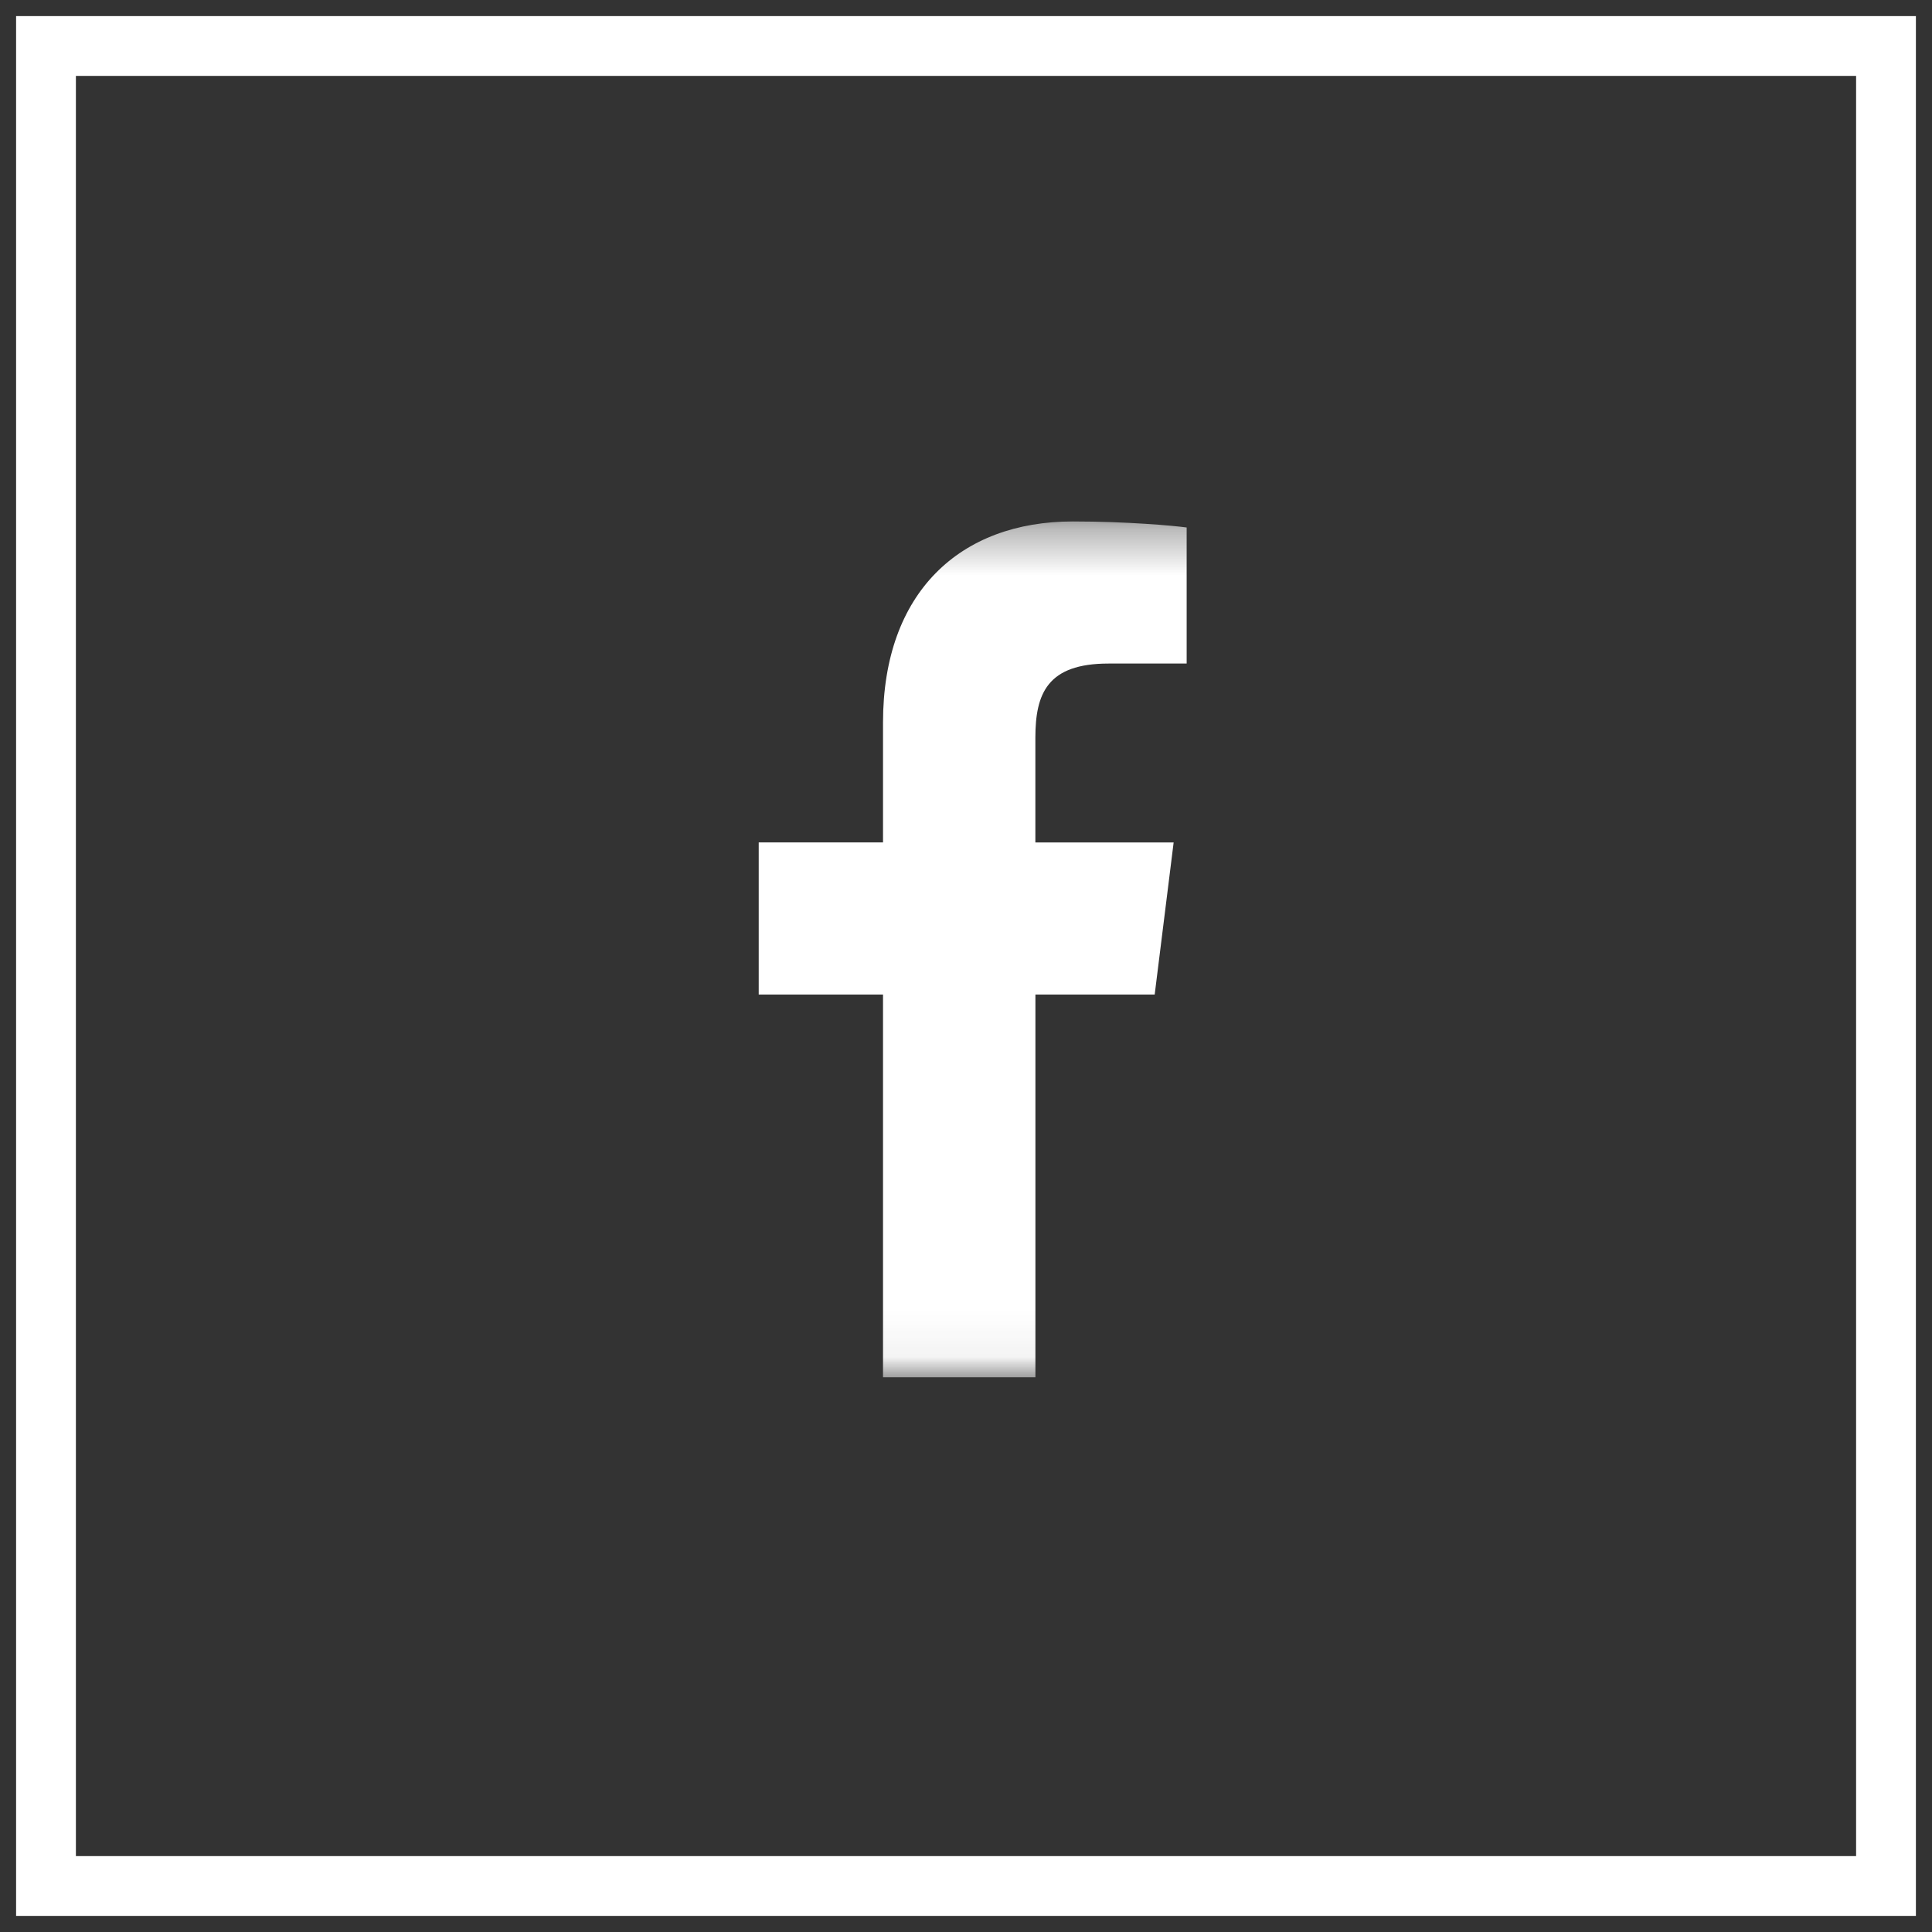<svg width="42" height="42" viewBox="0 0 42 42" fill="none" xmlns="http://www.w3.org/2000/svg">
<rect x="0" y="0" width="42" height="42" fill="#333333" stroke="none"/>
<path d="M41 1H1V41H41V1Z" stroke="white" stroke-width="1.3"/>
<mask id="mask0_532_11476" style="mask-type:luminance" maskUnits="userSpaceOnUse" x="11" y="11" width="20" height="19">
<path d="M30.302 11.336H11.698V29.941H30.302V11.336Z" fill="white"/>
</mask>
<g mask="url(#mask0_532_11476)">
<path d="M24.098 14.425H25.797V11.467C25.504 11.427 24.496 11.336 23.322 11.336C20.873 11.336 19.196 12.876 19.196 15.707V18.313H16.494V21.62H19.196V29.941H22.509V21.62H25.102L25.514 18.314H22.508V16.035C22.509 15.079 22.767 14.425 24.098 14.425Z" fill="white"/>
</g>
</svg>
